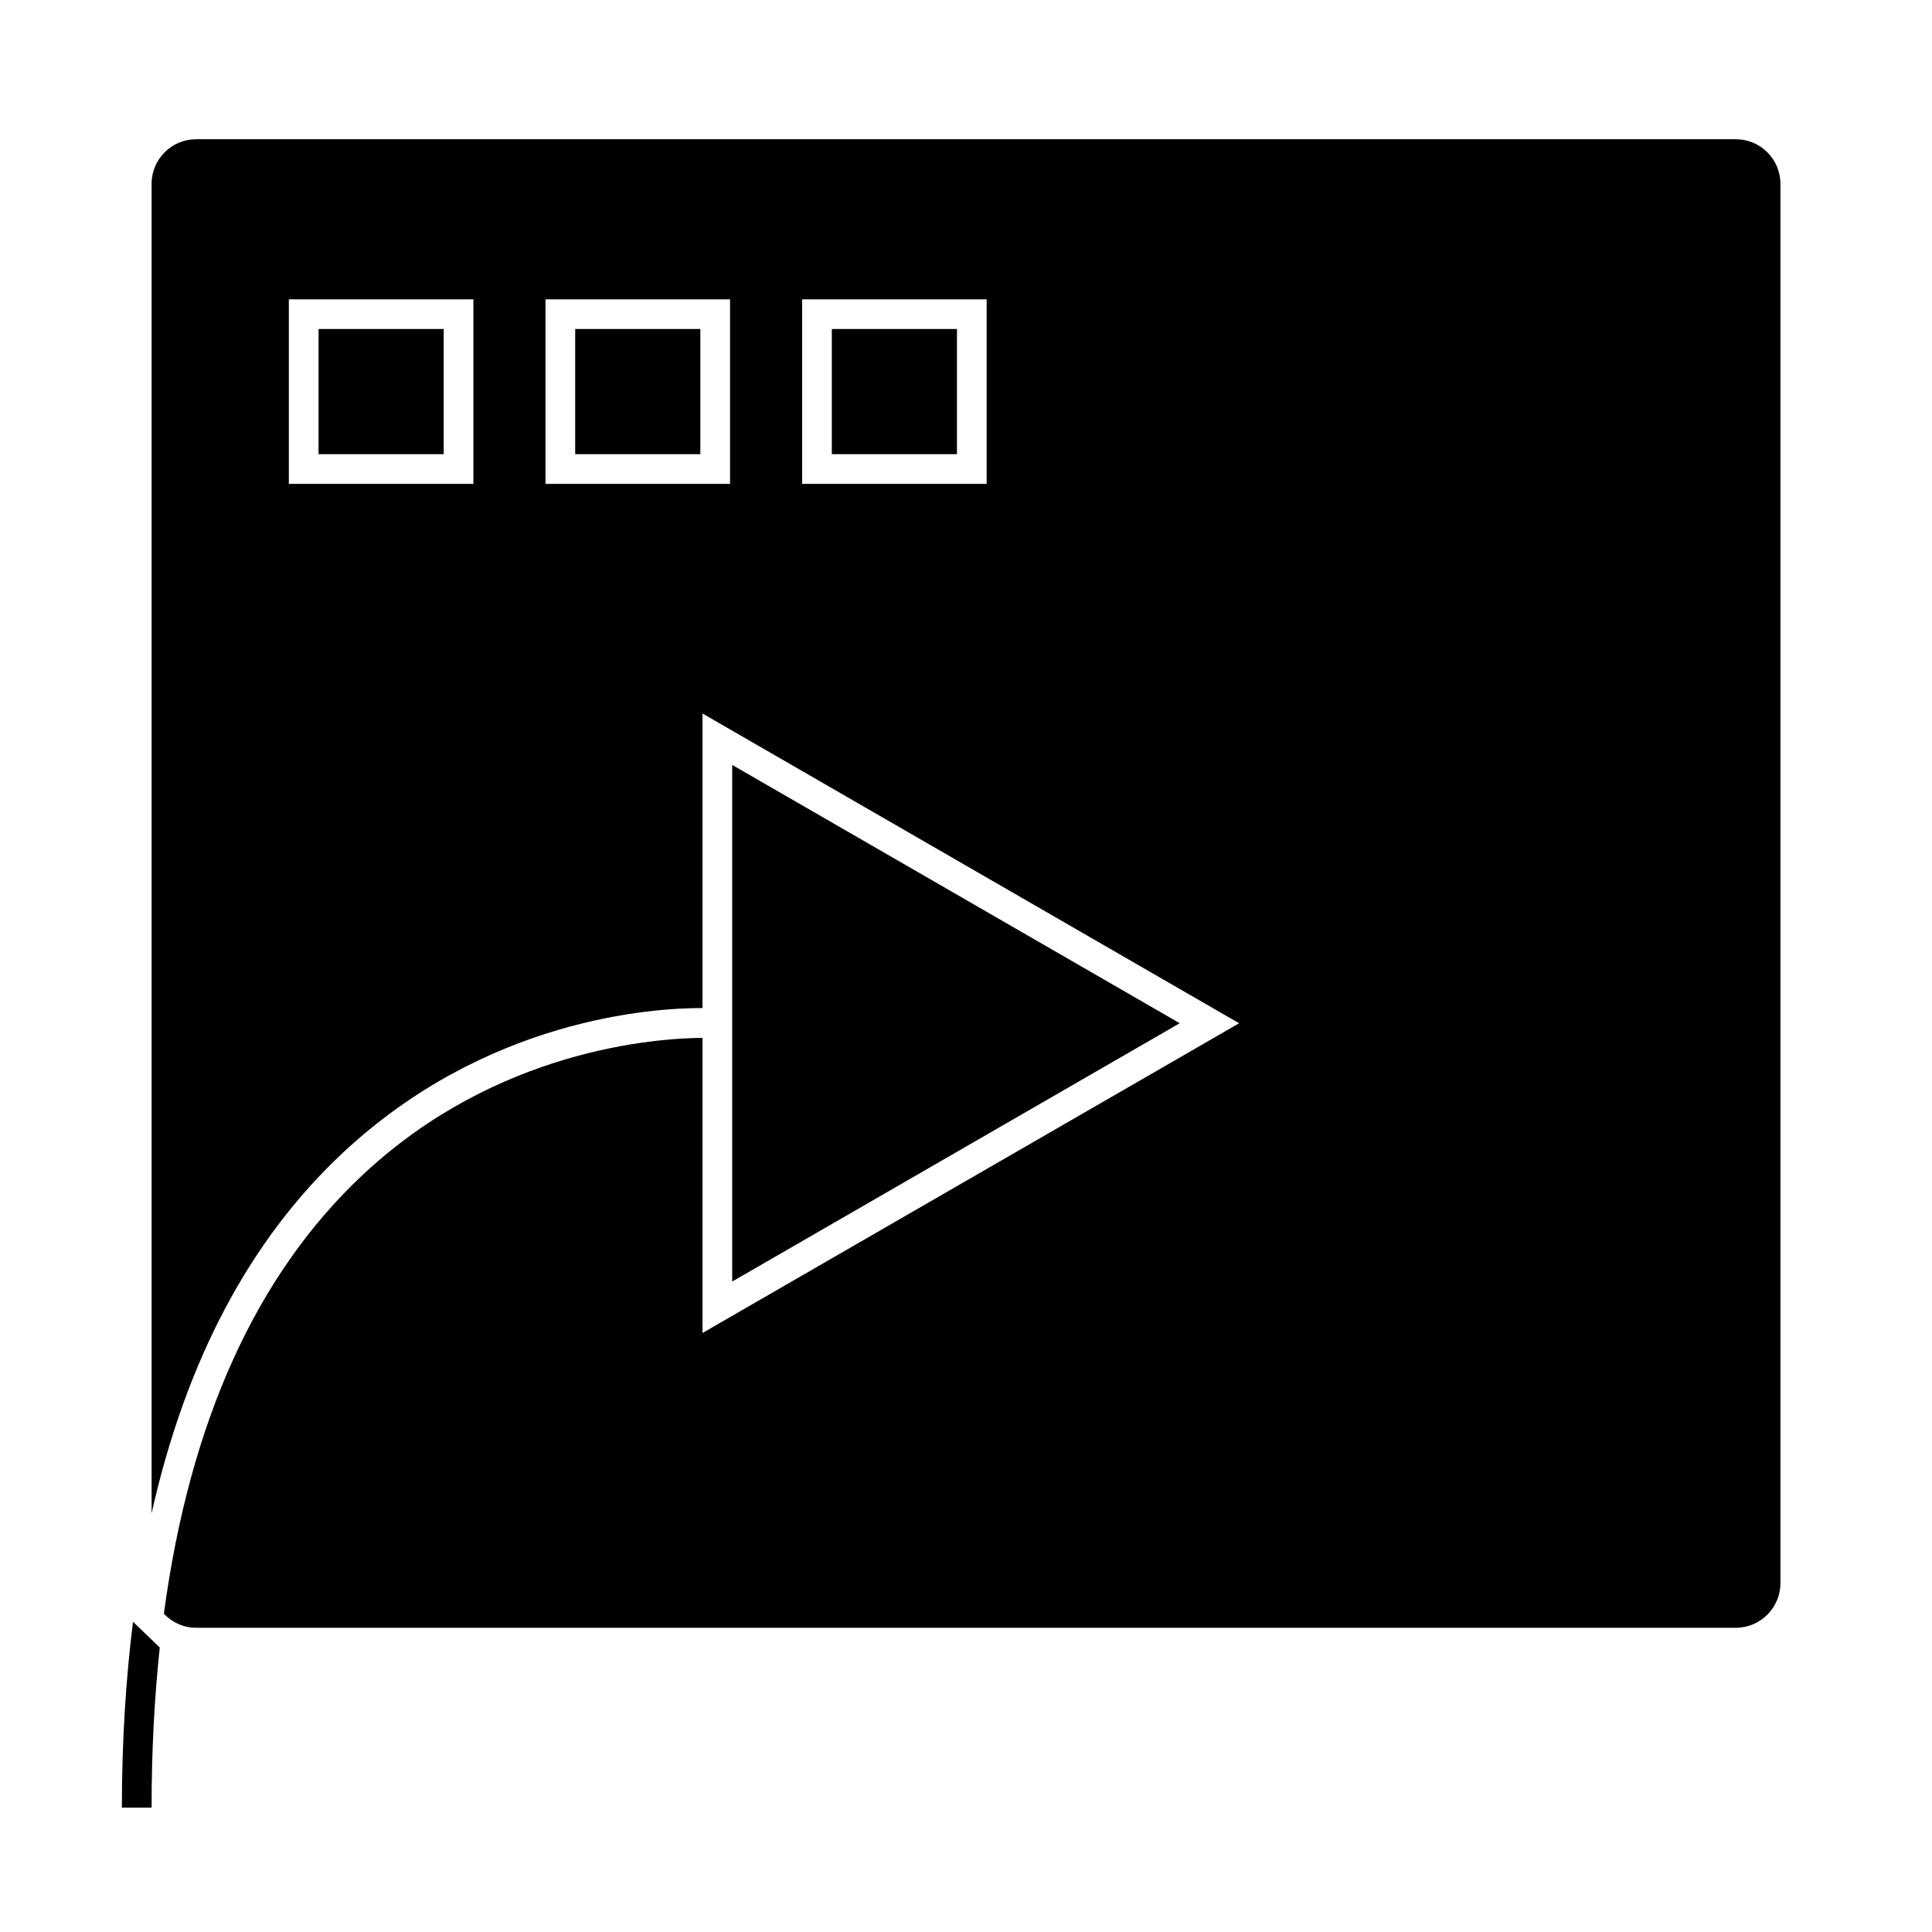 <?xml version="1.0" encoding="UTF-8"?>
<!-- Uploaded to: ICON Repo, www.iconrepo.com, Generator: ICON Repo Mixer Tools -->
<svg fill="#000000" width="800px" height="800px" version="1.1" viewBox="144 144 512 512" xmlns="http://www.w3.org/2000/svg">
 <g>
  <path d="m296.43 231.19h33.164v33.164h-33.164z"/>
  <path d="m364.44 231.19h33.164v33.164h-33.164z"/>
  <path d="m228.42 231.19h33.164v33.164h-33.164z"/>
  <path d="m330.17 411.14v-78.055l142.21 82.09-142.21 82.082v-78.211c-12.332 0.102-54.371 2.977-89.895 36.164-28.336 26.473-46.008 65.543-52.848 116.45 2.156 2.277 5.18 3.715 8.555 3.715h408.04c6.508 0 11.809-5.301 11.809-11.809v-370.86c0-6.508-5.301-11.809-11.809-11.809h-408.04c-6.508 0-11.809 5.301-11.809 11.809v352.34c9.102-40.547 26.078-72.602 50.844-95.688 37.898-35.332 81.645-38.238 95.152-38.215zm26.398-187.82h48.906v48.906h-48.906zm-68.008 0h48.906v48.906h-48.906zm-68.012 0h48.906v48.906h-48.906z"/>
  <path d="m338.04 483.62 118.6-68.453-118.6-68.457z"/>
  <path d="m179.25 573.78c-1.926 15.426-2.949 31.812-2.949 49.258h7.871c0-14.922 0.738-29.047 2.168-42.426"/>
 </g>
</svg>